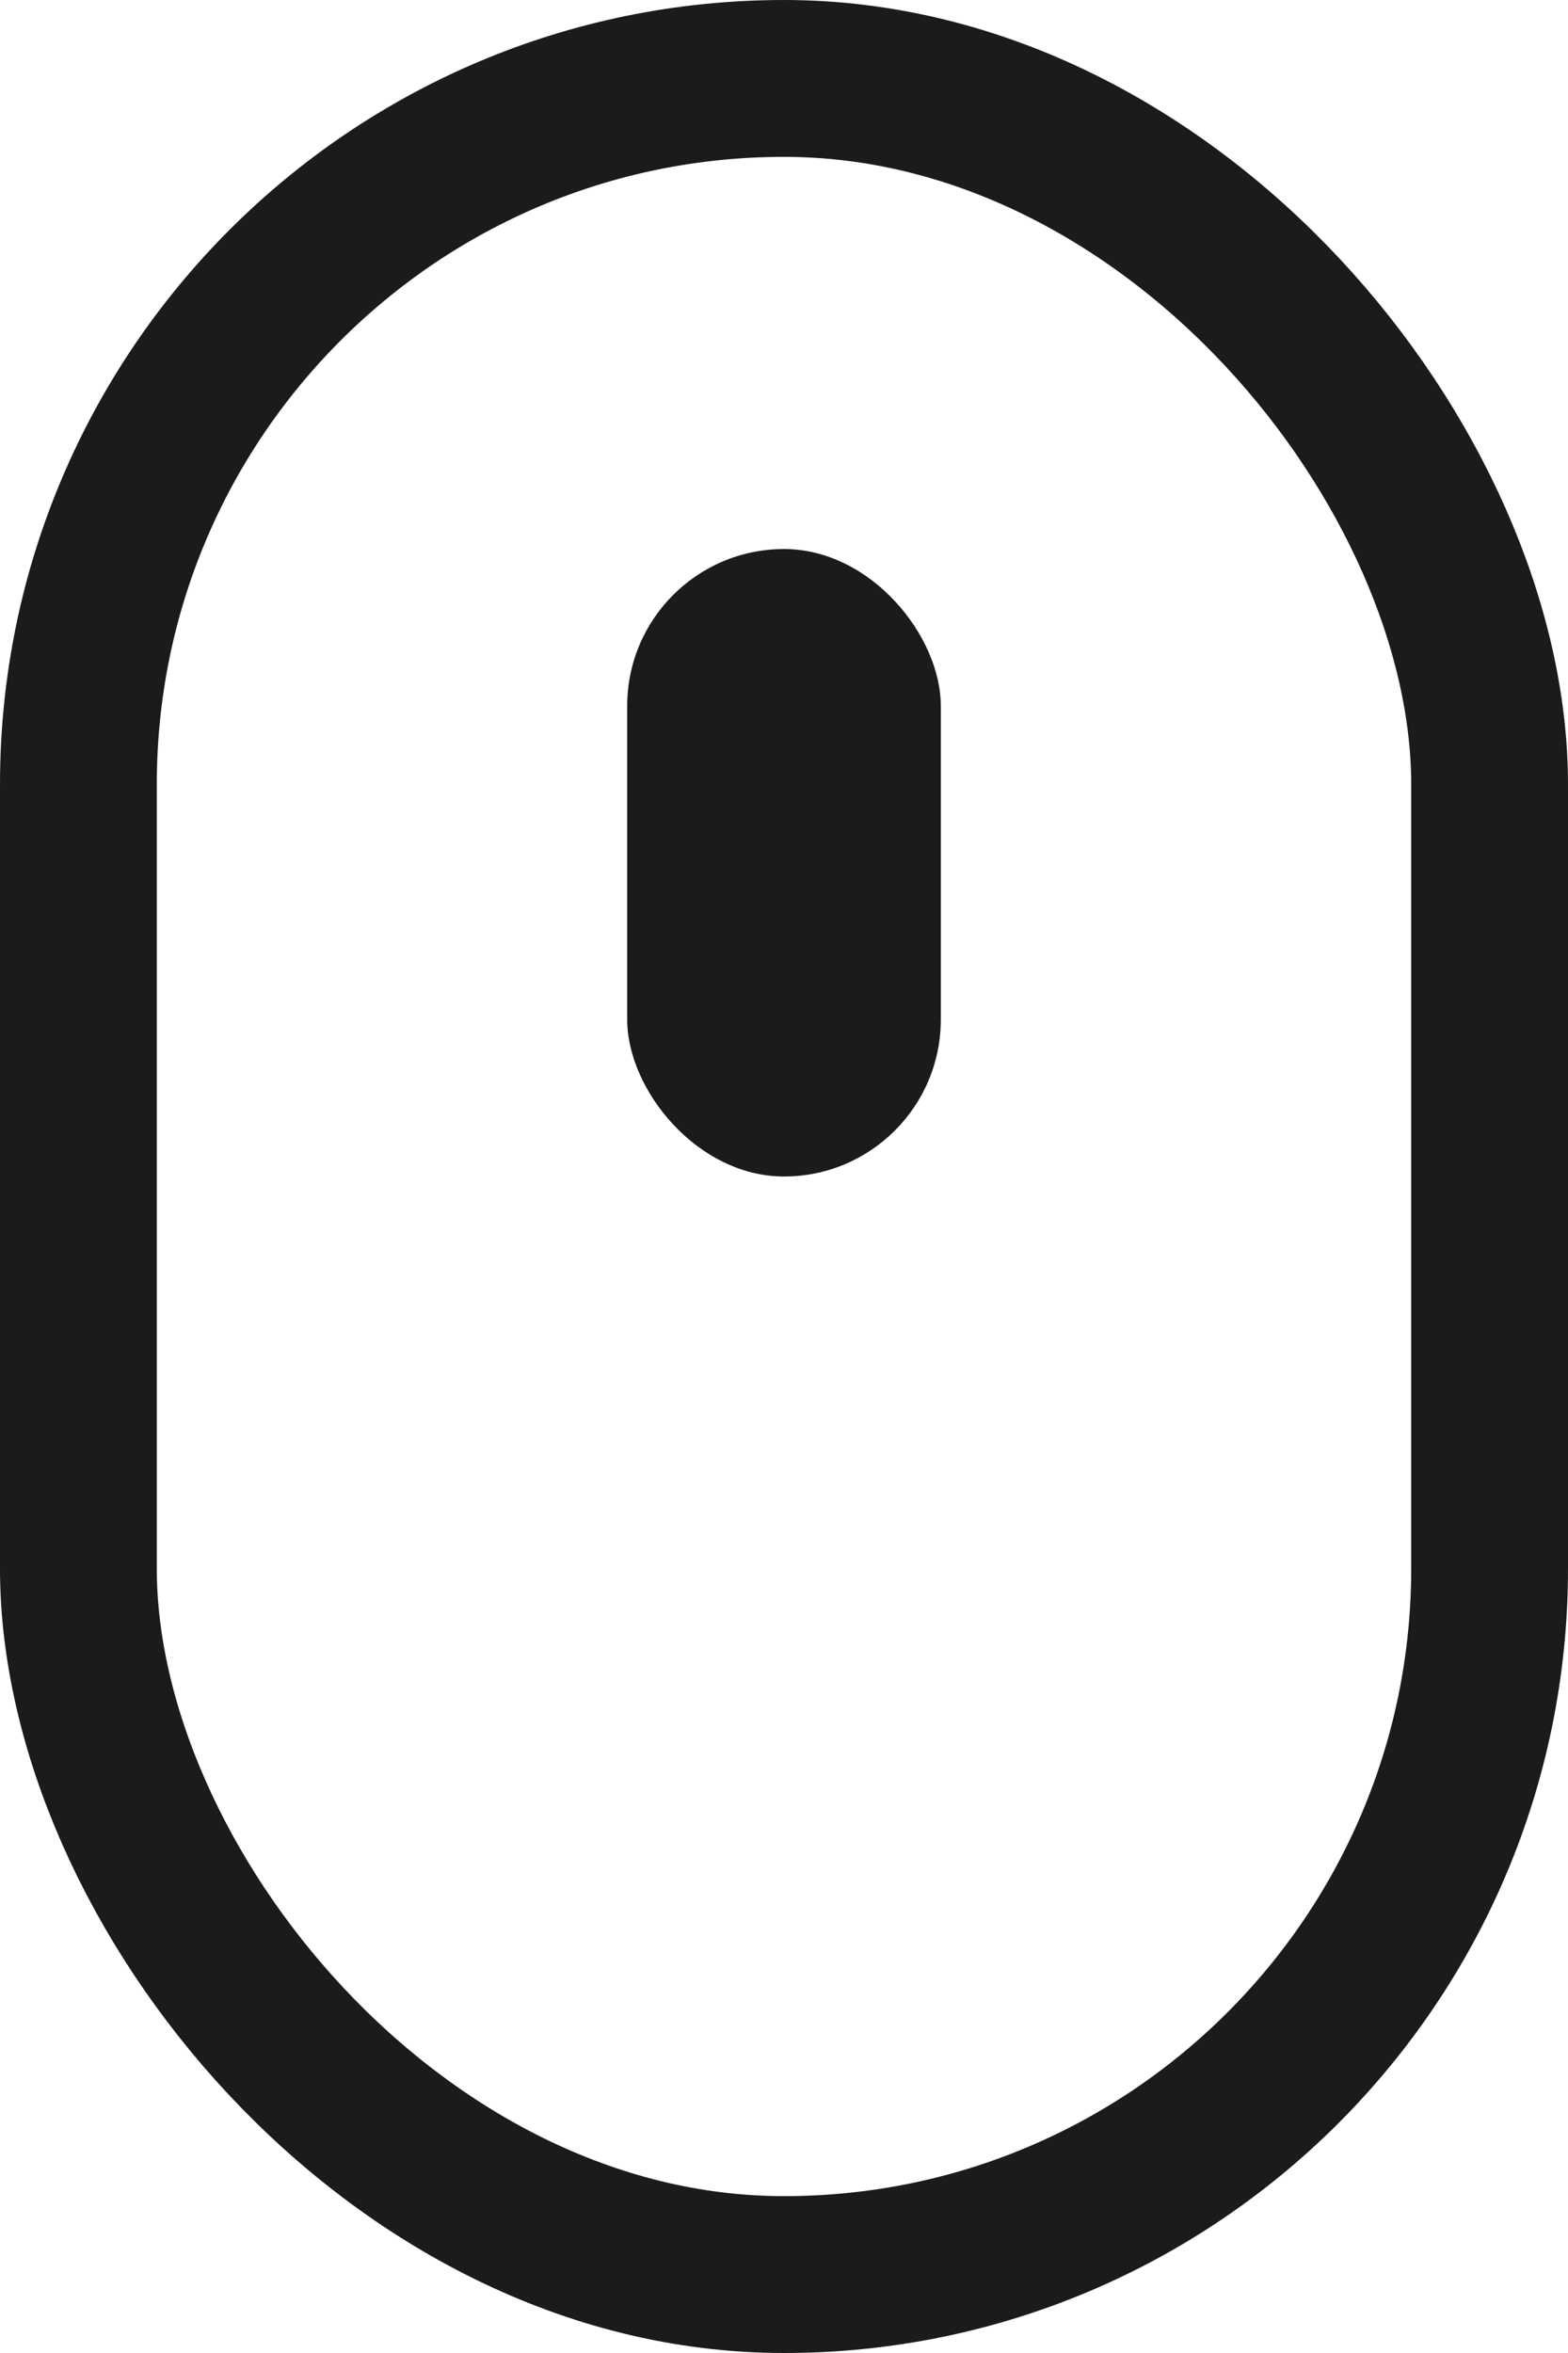 <?xml version="1.0" encoding="UTF-8"?> <svg xmlns="http://www.w3.org/2000/svg" width="20" height="30" viewBox="0 0 20 30" fill="none"> <rect x="1" y="1" width="18" height="28" rx="9" stroke="#1B1B1B" stroke-width="2"></rect> <rect x="8" y="7" width="4" height="8" rx="2" fill="#1B1B1B"></rect> </svg> 